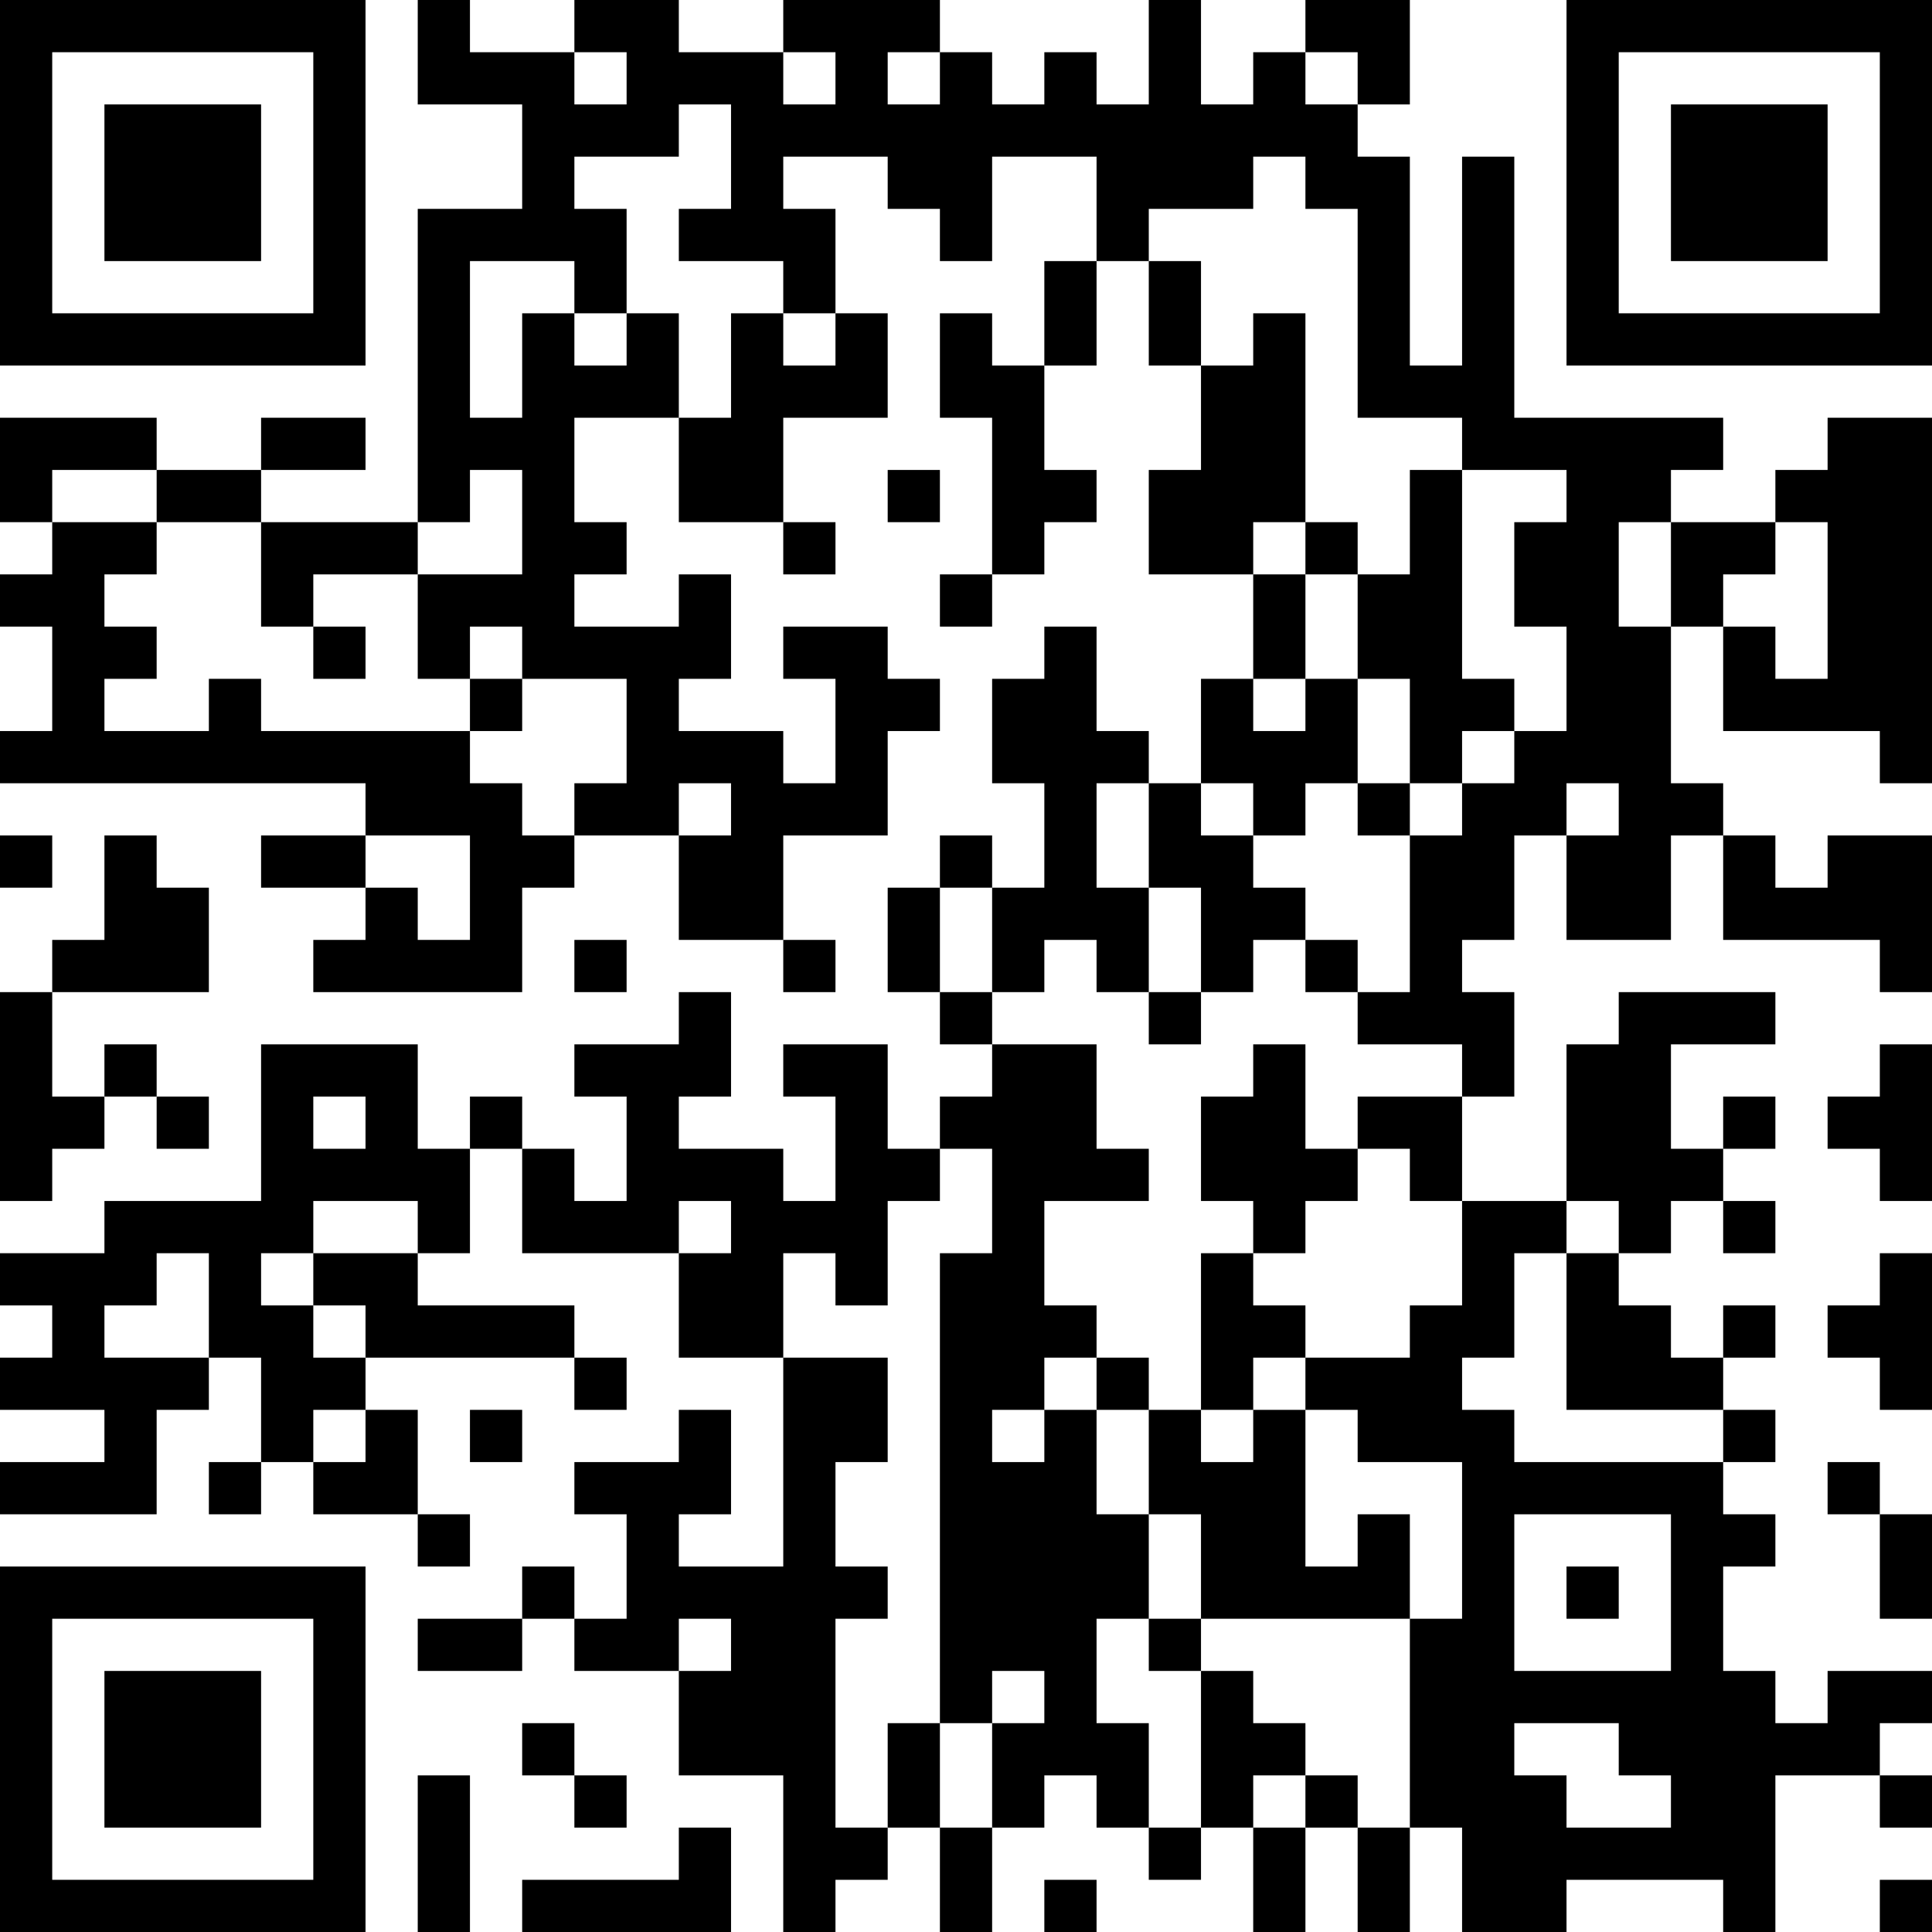 <?xml version="1.0" encoding="UTF-8"?>
<svg xmlns="http://www.w3.org/2000/svg" version="1.1" width="400" height="400" viewBox="0 0 400 400"><rect x="0" y="0" width="400" height="400" fill="#ffffff"/><g transform="scale(10.811)"><g transform="translate(0,0)"><path fill-rule="evenodd" d="M8 0L8 2L10 2L10 4L8 4L8 10L5 10L5 9L7 9L7 8L5 8L5 9L3 9L3 8L0 8L0 10L1 10L1 11L0 11L0 12L1 12L1 14L0 14L0 15L7 15L7 16L5 16L5 17L7 17L7 18L6 18L6 19L10 19L10 17L11 17L11 16L13 16L13 18L15 18L15 19L16 19L16 18L15 18L15 16L17 16L17 14L18 14L18 13L17 13L17 12L15 12L15 13L16 13L16 15L15 15L15 14L13 14L13 13L14 13L14 11L13 11L13 12L11 12L11 11L12 11L12 10L11 10L11 8L13 8L13 10L15 10L15 11L16 11L16 10L15 10L15 8L17 8L17 6L16 6L16 4L15 4L15 3L17 3L17 4L18 4L18 5L19 5L19 3L21 3L21 5L20 5L20 7L19 7L19 6L18 6L18 8L19 8L19 11L18 11L18 12L19 12L19 11L20 11L20 10L21 10L21 9L20 9L20 7L21 7L21 5L22 5L22 7L23 7L23 9L22 9L22 11L24 11L24 13L23 13L23 15L22 15L22 14L21 14L21 12L20 12L20 13L19 13L19 15L20 15L20 17L19 17L19 16L18 16L18 17L17 17L17 19L18 19L18 20L19 20L19 21L18 21L18 22L17 22L17 20L15 20L15 21L16 21L16 23L15 23L15 22L13 22L13 21L14 21L14 19L13 19L13 20L11 20L11 21L12 21L12 23L11 23L11 22L10 22L10 21L9 21L9 22L8 22L8 20L5 20L5 23L2 23L2 24L0 24L0 25L1 25L1 26L0 26L0 27L2 27L2 28L0 28L0 29L3 29L3 27L4 27L4 26L5 26L5 28L4 28L4 29L5 29L5 28L6 28L6 29L8 29L8 30L9 30L9 29L8 29L8 27L7 27L7 26L11 26L11 27L12 27L12 26L11 26L11 25L8 25L8 24L9 24L9 22L10 22L10 24L13 24L13 26L15 26L15 30L13 30L13 29L14 29L14 27L13 27L13 28L11 28L11 29L12 29L12 31L11 31L11 30L10 30L10 31L8 31L8 32L10 32L10 31L11 31L11 32L13 32L13 34L15 34L15 37L16 37L16 36L17 36L17 35L18 35L18 37L19 37L19 35L20 35L20 34L21 34L21 35L22 35L22 36L23 36L23 35L24 35L24 37L25 37L25 35L26 35L26 37L27 37L27 35L28 35L28 37L30 37L30 36L33 36L33 37L34 37L34 34L36 34L36 35L37 35L37 34L36 34L36 33L37 33L37 32L35 32L35 33L34 33L34 32L33 32L33 30L34 30L34 29L33 29L33 28L34 28L34 27L33 27L33 26L34 26L34 25L33 25L33 26L32 26L32 25L31 25L31 24L32 24L32 23L33 23L33 24L34 24L34 23L33 23L33 22L34 22L34 21L33 21L33 22L32 22L32 20L34 20L34 19L31 19L31 20L30 20L30 23L28 23L28 21L29 21L29 19L28 19L28 18L29 18L29 16L30 16L30 18L32 18L32 16L33 16L33 18L36 18L36 19L37 19L37 16L35 16L35 17L34 17L34 16L33 16L33 15L32 15L32 12L33 12L33 14L36 14L36 15L37 15L37 8L35 8L35 9L34 9L34 10L32 10L32 9L33 9L33 8L29 8L29 3L28 3L28 7L27 7L27 3L26 3L26 2L27 2L27 0L25 0L25 1L24 1L24 2L23 2L23 0L22 0L22 2L21 2L21 1L20 1L20 2L19 2L19 1L18 1L18 0L15 0L15 1L13 1L13 0L11 0L11 1L9 1L9 0ZM11 1L11 2L12 2L12 1ZM15 1L15 2L16 2L16 1ZM17 1L17 2L18 2L18 1ZM25 1L25 2L26 2L26 1ZM13 2L13 3L11 3L11 4L12 4L12 6L11 6L11 5L9 5L9 8L10 8L10 6L11 6L11 7L12 7L12 6L13 6L13 8L14 8L14 6L15 6L15 7L16 7L16 6L15 6L15 5L13 5L13 4L14 4L14 2ZM24 3L24 4L22 4L22 5L23 5L23 7L24 7L24 6L25 6L25 10L24 10L24 11L25 11L25 13L24 13L24 14L25 14L25 13L26 13L26 15L25 15L25 16L24 16L24 15L23 15L23 16L24 16L24 17L25 17L25 18L24 18L24 19L23 19L23 17L22 17L22 15L21 15L21 17L22 17L22 19L21 19L21 18L20 18L20 19L19 19L19 17L18 17L18 19L19 19L19 20L21 20L21 22L22 22L22 23L20 23L20 25L21 25L21 26L20 26L20 27L19 27L19 28L20 28L20 27L21 27L21 29L22 29L22 31L21 31L21 33L22 33L22 35L23 35L23 32L24 32L24 33L25 33L25 34L24 34L24 35L25 35L25 34L26 34L26 35L27 35L27 31L28 31L28 28L26 28L26 27L25 27L25 26L27 26L27 25L28 25L28 23L27 23L27 22L26 22L26 21L28 21L28 20L26 20L26 19L27 19L27 16L28 16L28 15L29 15L29 14L30 14L30 12L29 12L29 10L30 10L30 9L28 9L28 8L26 8L26 4L25 4L25 3ZM1 9L1 10L3 10L3 11L2 11L2 12L3 12L3 13L2 13L2 14L4 14L4 13L5 13L5 14L9 14L9 15L10 15L10 16L11 16L11 15L12 15L12 13L10 13L10 12L9 12L9 13L8 13L8 11L10 11L10 9L9 9L9 10L8 10L8 11L6 11L6 12L5 12L5 10L3 10L3 9ZM17 9L17 10L18 10L18 9ZM27 9L27 11L26 11L26 10L25 10L25 11L26 11L26 13L27 13L27 15L26 15L26 16L27 16L27 15L28 15L28 14L29 14L29 13L28 13L28 9ZM31 10L31 12L32 12L32 10ZM34 10L34 11L33 11L33 12L34 12L34 13L35 13L35 10ZM6 12L6 13L7 13L7 12ZM9 13L9 14L10 14L10 13ZM13 15L13 16L14 16L14 15ZM30 15L30 16L31 16L31 15ZM0 16L0 17L1 17L1 16ZM2 16L2 18L1 18L1 19L0 19L0 23L1 23L1 22L2 22L2 21L3 21L3 22L4 22L4 21L3 21L3 20L2 20L2 21L1 21L1 19L4 19L4 17L3 17L3 16ZM7 16L7 17L8 17L8 18L9 18L9 16ZM11 18L11 19L12 19L12 18ZM25 18L25 19L26 19L26 18ZM22 19L22 20L23 20L23 19ZM24 20L24 21L23 21L23 23L24 23L24 24L23 24L23 27L22 27L22 26L21 26L21 27L22 27L22 29L23 29L23 31L22 31L22 32L23 32L23 31L27 31L27 29L26 29L26 30L25 30L25 27L24 27L24 26L25 26L25 25L24 25L24 24L25 24L25 23L26 23L26 22L25 22L25 20ZM36 20L36 21L35 21L35 22L36 22L36 23L37 23L37 20ZM6 21L6 22L7 22L7 21ZM18 22L18 23L17 23L17 25L16 25L16 24L15 24L15 26L17 26L17 28L16 28L16 30L17 30L17 31L16 31L16 35L17 35L17 33L18 33L18 35L19 35L19 33L20 33L20 32L19 32L19 33L18 33L18 24L19 24L19 22ZM6 23L6 24L5 24L5 25L6 25L6 26L7 26L7 25L6 25L6 24L8 24L8 23ZM13 23L13 24L14 24L14 23ZM30 23L30 24L29 24L29 26L28 26L28 27L29 27L29 28L33 28L33 27L30 27L30 24L31 24L31 23ZM3 24L3 25L2 25L2 26L4 26L4 24ZM36 24L36 25L35 25L35 26L36 26L36 27L37 27L37 24ZM6 27L6 28L7 28L7 27ZM9 27L9 28L10 28L10 27ZM23 27L23 28L24 28L24 27ZM35 28L35 29L36 29L36 31L37 31L37 29L36 29L36 28ZM29 29L29 32L32 32L32 29ZM30 30L30 31L31 31L31 30ZM13 31L13 32L14 32L14 31ZM10 33L10 34L11 34L11 35L12 35L12 34L11 34L11 33ZM29 33L29 34L30 34L30 35L32 35L32 34L31 34L31 33ZM8 34L8 37L9 37L9 34ZM13 35L13 36L10 36L10 37L14 37L14 35ZM20 36L20 37L21 37L21 36ZM36 36L36 37L37 37L37 36ZM0 0L0 7L7 7L7 0ZM1 1L1 6L6 6L6 1ZM2 2L2 5L5 5L5 2ZM30 0L30 7L37 7L37 0ZM31 1L31 6L36 6L36 1ZM32 2L32 5L35 5L35 2ZM0 30L0 37L7 37L7 30ZM1 31L1 36L6 36L6 31ZM2 32L2 35L5 35L5 32Z" fill="#000000"/></g></g></svg>
